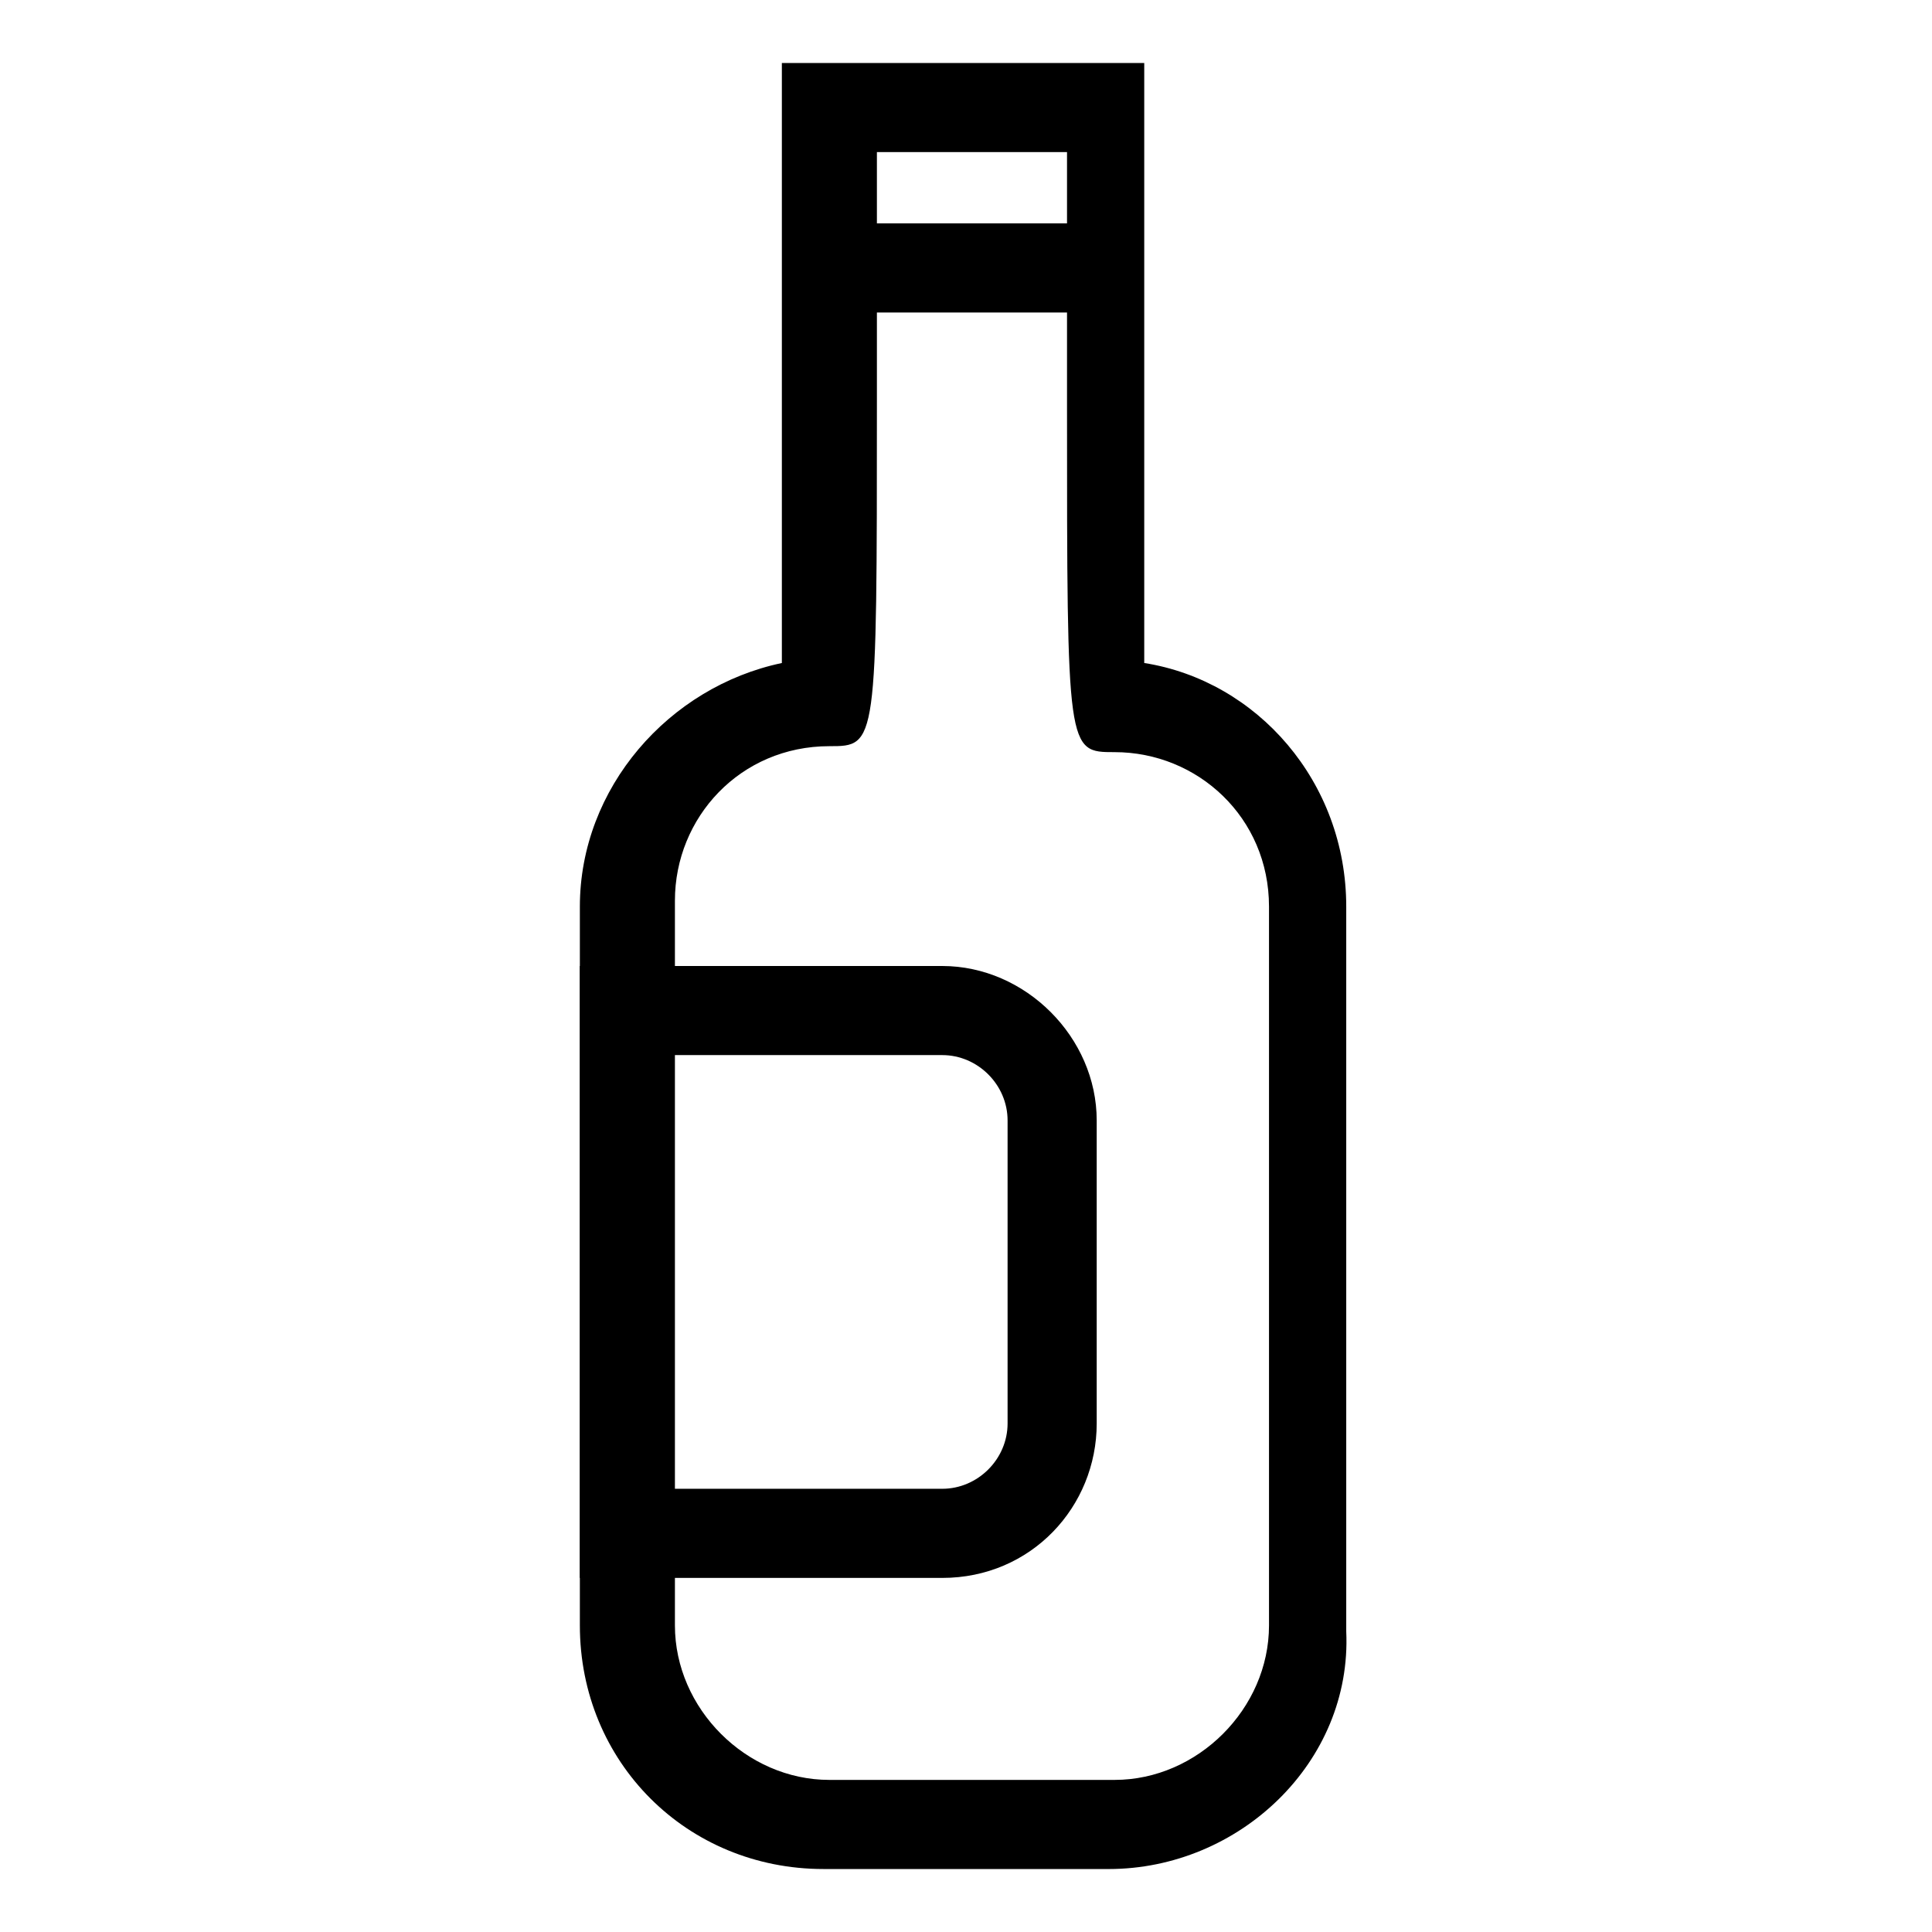<?xml version="1.0" encoding="UTF-8"?>
<!-- Uploaded to: SVG Repo, www.svgrepo.com, Generator: SVG Repo Mixer Tools -->
<svg fill="#000000" width="800px" height="800px" version="1.1" viewBox="144 144 512 512" xmlns="http://www.w3.org/2000/svg">
 <g>
  <path d="m437.79 639.31h-75.57c-36.211 0-64.551-28.34-64.551-64.551v-190.5c0-31.488 23.617-58.254 53.531-64.551v-147.99-11.02l96.035-0.004v11.02 147.99c29.914 4.723 53.531 31.488 53.531 64.551v192.08c1.574 34.641-28.34 62.98-62.977 62.98zm-61.402-456.58v67.699c0 91.316 0 91.316-12.594 91.316-23.617 0-40.934 18.895-40.934 40.934v192.08c0 22.043 18.895 40.934 40.934 40.934h75.57c22.043 0 40.934-18.895 40.934-40.934v-190.5c0-23.617-18.895-40.934-40.934-40.934-12.594 0-12.594 0-12.594-91.316v-67.699h-50.383z"/>
  <path d="m373.23 203.2h55.105v23.617h-55.105z"/>
  <path d="m393.7 562.16h-96.035v-162.16h96.039c22.043 0 40.934 18.895 40.934 40.934v80.293c0 22.043-17.32 40.938-40.938 40.938zm-72.422-23.617h72.422c9.445 0 17.32-7.871 17.32-17.32v-80.293c0-9.445-7.871-17.32-17.32-17.32h-72.422z"/>
 </g>
</svg>